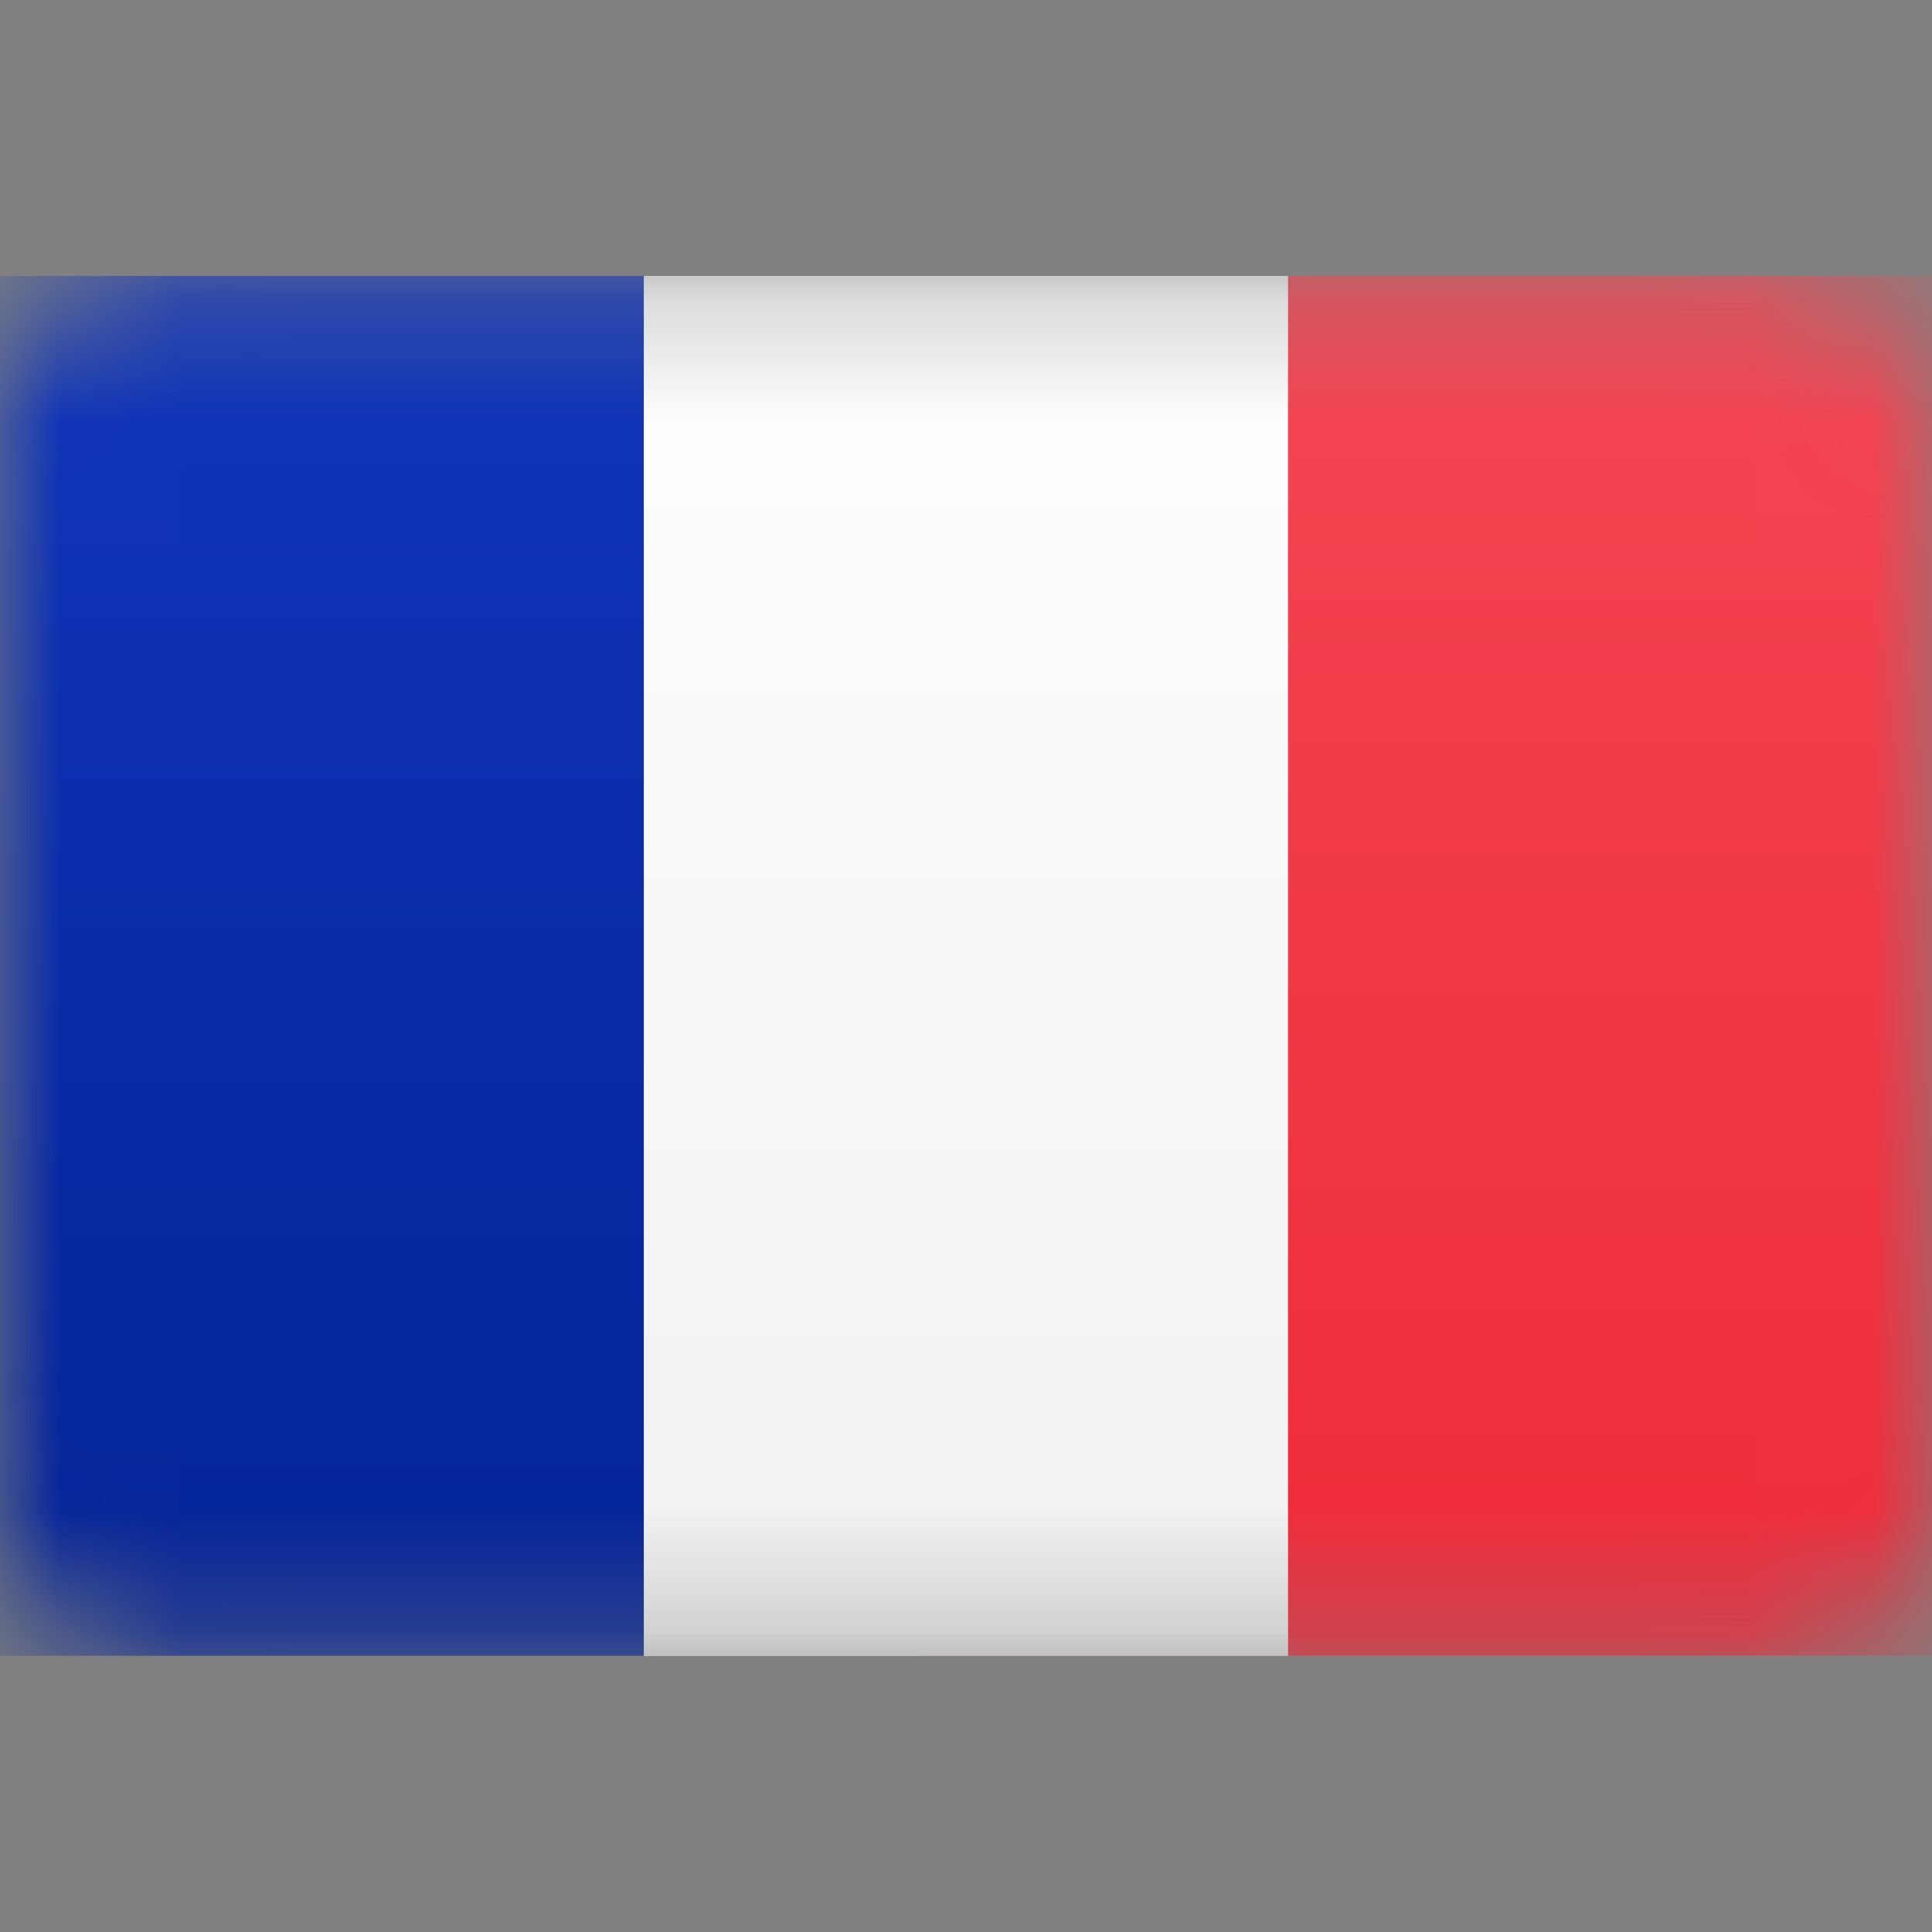 <svg width="16" height="16" viewBox="0 0 16 16" fill="none" xmlns="http://www.w3.org/2000/svg">
<rect x="0" y="0" width="16" height="16" fill="#808080" stroke="none"/>
<mask id="mask0_892_659" style="mask-type:luminance" maskUnits="userSpaceOnUse" x="0" y="2" width="16" height="12">
<path d="M14.857 2.285H1.143C0.512 2.285 0 2.797 0 3.428V12.571C0 13.202 0.512 13.714 1.143 13.714H14.857C15.488 13.714 16 13.202 16 12.571V3.428C16 2.797 15.488 2.285 14.857 2.285Z" fill="white"/>
</mask>
<g mask="url(#mask0_892_659)">
<path d="M16 2.285H0V13.714H16V2.285Z" fill="url(#paint0_linear_892_659)"/>
<path d="M16 2.285H7.619V13.714H16V2.285Z" fill="url(#paint1_linear_892_659)"/>
<path d="M5.333 2.285H0V13.714H5.333V2.285Z" fill="url(#paint2_linear_892_659)"/>
<path d="M10.667 2.285H5.333V13.714H10.667V2.285Z" fill="url(#paint3_linear_892_659)"/>
</g>
<defs>
<linearGradient id="paint0_linear_892_659" x1="8" y1="2.285" x2="8" y2="13.714" gradientUnits="userSpaceOnUse">
<stop stop-color="white"/>
<stop offset="1" stop-color="#F0F0F0"/>
</linearGradient>
<linearGradient id="paint1_linear_892_659" x1="11.81" y1="2.285" x2="11.81" y2="13.714" gradientUnits="userSpaceOnUse">
<stop stop-color="#F44653"/>
<stop offset="1" stop-color="#EE2A39"/>
</linearGradient>
<linearGradient id="paint2_linear_892_659" x1="2.667" y1="2.285" x2="2.667" y2="13.714" gradientUnits="userSpaceOnUse">
<stop stop-color="#1035BB"/>
<stop offset="1" stop-color="#042396"/>
</linearGradient>
<linearGradient id="paint3_linear_892_659" x1="8" y1="2.285" x2="8" y2="13.714" gradientUnits="userSpaceOnUse">
<stop stop-color="white"/>
<stop offset="1" stop-color="#F0F0F0"/>
</linearGradient>
</defs>
</svg>
